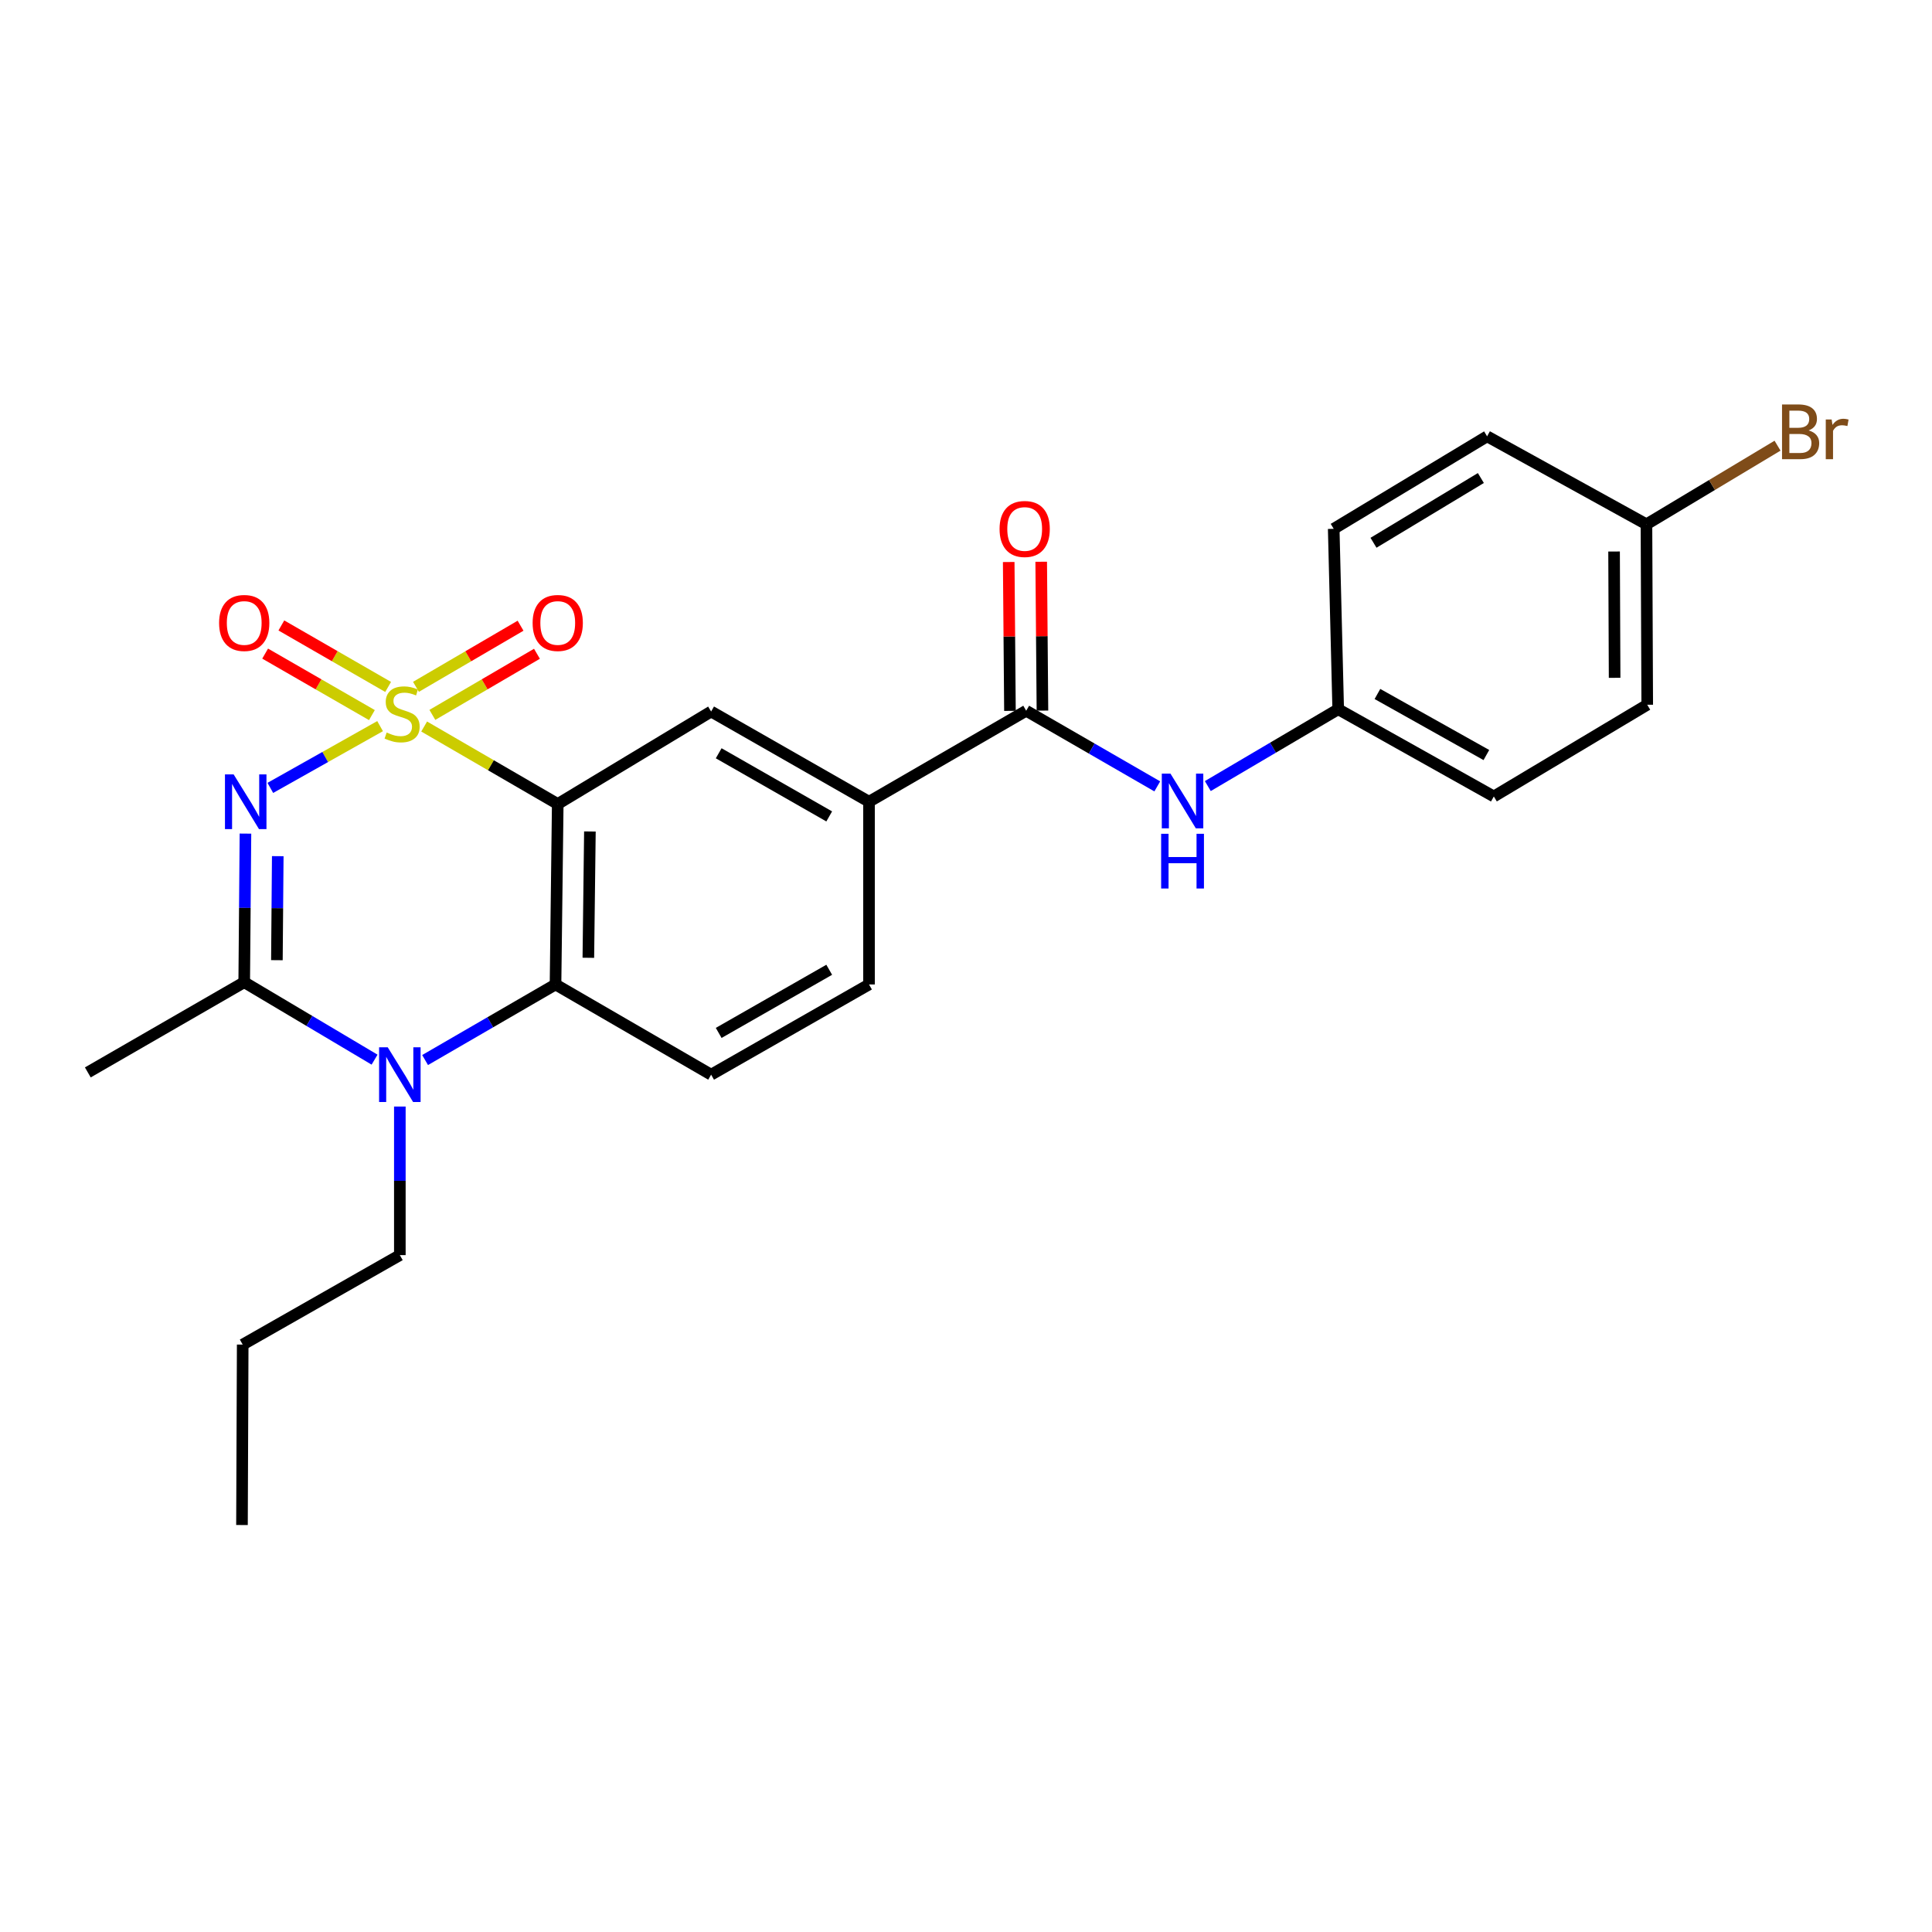 <?xml version='1.0' encoding='iso-8859-1'?>
<svg version='1.1' baseProfile='full'
              xmlns='http://www.w3.org/2000/svg'
                      xmlns:rdkit='http://www.rdkit.org/xml'
                      xmlns:xlink='http://www.w3.org/1999/xlink'
                  xml:space='preserve'
width='1000px' height='1000px' viewBox='0 0 1000 1000'>
<!-- END OF HEADER -->
<rect style='opacity:1.0;fill:#FFFFFF;stroke:none' width='1000' height='1000' x='0' y='0'> </rect>
<path class='bond-0' d='M 196.733,375.846 L 168.325,391.829' style='fill:none;fill-rule:evenodd;stroke:#CCCC00;stroke-width:6px;stroke-linecap:butt;stroke-linejoin:miter;stroke-opacity:1' />
<path class='bond-0' d='M 168.325,391.829 L 139.917,407.812' style='fill:none;fill-rule:evenodd;stroke:#0000FF;stroke-width:6px;stroke-linecap:butt;stroke-linejoin:miter;stroke-opacity:1' />
<path class='bond-1' d='M 219.543,376.049 L 254.114,396.101' style='fill:none;fill-rule:evenodd;stroke:#CCCC00;stroke-width:6px;stroke-linecap:butt;stroke-linejoin:miter;stroke-opacity:1' />
<path class='bond-1' d='M 254.114,396.101 L 288.685,416.154' style='fill:none;fill-rule:evenodd;stroke:#000000;stroke-width:6px;stroke-linecap:butt;stroke-linejoin:miter;stroke-opacity:1' />
<path class='bond-8' d='M 200.894,355.556 L 173.263,339.643' style='fill:none;fill-rule:evenodd;stroke:#CCCC00;stroke-width:6px;stroke-linecap:butt;stroke-linejoin:miter;stroke-opacity:1' />
<path class='bond-8' d='M 173.263,339.643 L 145.632,323.73' style='fill:none;fill-rule:evenodd;stroke:#FF0000;stroke-width:6px;stroke-linecap:butt;stroke-linejoin:miter;stroke-opacity:1' />
<path class='bond-8' d='M 192.5,370.132 L 164.869,354.219' style='fill:none;fill-rule:evenodd;stroke:#CCCC00;stroke-width:6px;stroke-linecap:butt;stroke-linejoin:miter;stroke-opacity:1' />
<path class='bond-8' d='M 164.869,354.219 L 137.237,338.305' style='fill:none;fill-rule:evenodd;stroke:#FF0000;stroke-width:6px;stroke-linecap:butt;stroke-linejoin:miter;stroke-opacity:1' />
<path class='bond-9' d='M 223.79,370.024 L 250.858,354.207' style='fill:none;fill-rule:evenodd;stroke:#CCCC00;stroke-width:6px;stroke-linecap:butt;stroke-linejoin:miter;stroke-opacity:1' />
<path class='bond-9' d='M 250.858,354.207 L 277.926,338.39' style='fill:none;fill-rule:evenodd;stroke:#FF0000;stroke-width:6px;stroke-linecap:butt;stroke-linejoin:miter;stroke-opacity:1' />
<path class='bond-9' d='M 215.304,355.501 L 242.372,339.684' style='fill:none;fill-rule:evenodd;stroke:#CCCC00;stroke-width:6px;stroke-linecap:butt;stroke-linejoin:miter;stroke-opacity:1' />
<path class='bond-9' d='M 242.372,339.684 L 269.44,323.867' style='fill:none;fill-rule:evenodd;stroke:#FF0000;stroke-width:6px;stroke-linecap:butt;stroke-linejoin:miter;stroke-opacity:1' />
<path class='bond-2' d='M 127.045,431.472 L 126.726,469.929' style='fill:none;fill-rule:evenodd;stroke:#0000FF;stroke-width:6px;stroke-linecap:butt;stroke-linejoin:miter;stroke-opacity:1' />
<path class='bond-2' d='M 126.726,469.929 L 126.407,508.386' style='fill:none;fill-rule:evenodd;stroke:#000000;stroke-width:6px;stroke-linecap:butt;stroke-linejoin:miter;stroke-opacity:1' />
<path class='bond-2' d='M 143.769,443.149 L 143.546,470.069' style='fill:none;fill-rule:evenodd;stroke:#0000FF;stroke-width:6px;stroke-linecap:butt;stroke-linejoin:miter;stroke-opacity:1' />
<path class='bond-2' d='M 143.546,470.069 L 143.322,496.988' style='fill:none;fill-rule:evenodd;stroke:#000000;stroke-width:6px;stroke-linecap:butt;stroke-linejoin:miter;stroke-opacity:1' />
<path class='bond-4' d='M 288.685,416.154 L 287.536,509.554' style='fill:none;fill-rule:evenodd;stroke:#000000;stroke-width:6px;stroke-linecap:butt;stroke-linejoin:miter;stroke-opacity:1' />
<path class='bond-4' d='M 305.332,430.371 L 304.527,495.751' style='fill:none;fill-rule:evenodd;stroke:#000000;stroke-width:6px;stroke-linecap:butt;stroke-linejoin:miter;stroke-opacity:1' />
<path class='bond-5' d='M 288.685,416.154 L 368.077,368.282' style='fill:none;fill-rule:evenodd;stroke:#000000;stroke-width:6px;stroke-linecap:butt;stroke-linejoin:miter;stroke-opacity:1' />
<path class='bond-17' d='M 126.407,508.386 L 45.455,555.08' style='fill:none;fill-rule:evenodd;stroke:#000000;stroke-width:6px;stroke-linecap:butt;stroke-linejoin:miter;stroke-opacity:1' />
<path class='bond-25' d='M 126.407,508.386 L 160.141,528.43' style='fill:none;fill-rule:evenodd;stroke:#000000;stroke-width:6px;stroke-linecap:butt;stroke-linejoin:miter;stroke-opacity:1' />
<path class='bond-25' d='M 160.141,528.43 L 193.875,548.475' style='fill:none;fill-rule:evenodd;stroke:#0000FF;stroke-width:6px;stroke-linecap:butt;stroke-linejoin:miter;stroke-opacity:1' />
<path class='bond-3' d='M 220.026,548.676 L 253.781,529.115' style='fill:none;fill-rule:evenodd;stroke:#0000FF;stroke-width:6px;stroke-linecap:butt;stroke-linejoin:miter;stroke-opacity:1' />
<path class='bond-3' d='M 253.781,529.115 L 287.536,509.554' style='fill:none;fill-rule:evenodd;stroke:#000000;stroke-width:6px;stroke-linecap:butt;stroke-linejoin:miter;stroke-opacity:1' />
<path class='bond-15' d='M 206.957,572.744 L 206.957,611.196' style='fill:none;fill-rule:evenodd;stroke:#0000FF;stroke-width:6px;stroke-linecap:butt;stroke-linejoin:miter;stroke-opacity:1' />
<path class='bond-15' d='M 206.957,611.196 L 206.957,649.648' style='fill:none;fill-rule:evenodd;stroke:#000000;stroke-width:6px;stroke-linecap:butt;stroke-linejoin:miter;stroke-opacity:1' />
<path class='bond-11' d='M 287.536,509.554 L 368.077,556.249' style='fill:none;fill-rule:evenodd;stroke:#000000;stroke-width:6px;stroke-linecap:butt;stroke-linejoin:miter;stroke-opacity:1' />
<path class='bond-7' d='M 368.077,368.282 L 449.805,414.977' style='fill:none;fill-rule:evenodd;stroke:#000000;stroke-width:6px;stroke-linecap:butt;stroke-linejoin:miter;stroke-opacity:1' />
<path class='bond-7' d='M 371.992,389.891 L 429.201,422.577' style='fill:none;fill-rule:evenodd;stroke:#000000;stroke-width:6px;stroke-linecap:butt;stroke-linejoin:miter;stroke-opacity:1' />
<path class='bond-6' d='M 531.159,367.88 L 449.805,414.977' style='fill:none;fill-rule:evenodd;stroke:#000000;stroke-width:6px;stroke-linecap:butt;stroke-linejoin:miter;stroke-opacity:1' />
<path class='bond-10' d='M 531.159,367.88 L 565.083,387.455' style='fill:none;fill-rule:evenodd;stroke:#000000;stroke-width:6px;stroke-linecap:butt;stroke-linejoin:miter;stroke-opacity:1' />
<path class='bond-10' d='M 565.083,387.455 L 599.007,407.03' style='fill:none;fill-rule:evenodd;stroke:#0000FF;stroke-width:6px;stroke-linecap:butt;stroke-linejoin:miter;stroke-opacity:1' />
<path class='bond-12' d='M 539.569,367.81 L 539.247,329.284' style='fill:none;fill-rule:evenodd;stroke:#000000;stroke-width:6px;stroke-linecap:butt;stroke-linejoin:miter;stroke-opacity:1' />
<path class='bond-12' d='M 539.247,329.284 L 538.926,290.759' style='fill:none;fill-rule:evenodd;stroke:#FF0000;stroke-width:6px;stroke-linecap:butt;stroke-linejoin:miter;stroke-opacity:1' />
<path class='bond-12' d='M 522.749,367.95 L 522.428,329.425' style='fill:none;fill-rule:evenodd;stroke:#000000;stroke-width:6px;stroke-linecap:butt;stroke-linejoin:miter;stroke-opacity:1' />
<path class='bond-12' d='M 522.428,329.425 L 522.107,290.899' style='fill:none;fill-rule:evenodd;stroke:#FF0000;stroke-width:6px;stroke-linecap:butt;stroke-linejoin:miter;stroke-opacity:1' />
<path class='bond-13' d='M 449.805,414.977 L 449.805,509.554' style='fill:none;fill-rule:evenodd;stroke:#000000;stroke-width:6px;stroke-linecap:butt;stroke-linejoin:miter;stroke-opacity:1' />
<path class='bond-14' d='M 625.161,406.87 L 658.907,386.987' style='fill:none;fill-rule:evenodd;stroke:#0000FF;stroke-width:6px;stroke-linecap:butt;stroke-linejoin:miter;stroke-opacity:1' />
<path class='bond-14' d='M 658.907,386.987 L 692.652,367.105' style='fill:none;fill-rule:evenodd;stroke:#000000;stroke-width:6px;stroke-linecap:butt;stroke-linejoin:miter;stroke-opacity:1' />
<path class='bond-26' d='M 368.077,556.249 L 449.805,509.554' style='fill:none;fill-rule:evenodd;stroke:#000000;stroke-width:6px;stroke-linecap:butt;stroke-linejoin:miter;stroke-opacity:1' />
<path class='bond-26' d='M 371.992,534.64 L 429.201,501.953' style='fill:none;fill-rule:evenodd;stroke:#000000;stroke-width:6px;stroke-linecap:butt;stroke-linejoin:miter;stroke-opacity:1' />
<path class='bond-19' d='M 692.652,367.105 L 690.325,273.715' style='fill:none;fill-rule:evenodd;stroke:#000000;stroke-width:6px;stroke-linecap:butt;stroke-linejoin:miter;stroke-opacity:1' />
<path class='bond-20' d='M 692.652,367.105 L 773.203,412.248' style='fill:none;fill-rule:evenodd;stroke:#000000;stroke-width:6px;stroke-linecap:butt;stroke-linejoin:miter;stroke-opacity:1' />
<path class='bond-20' d='M 712.958,359.203 L 769.343,390.804' style='fill:none;fill-rule:evenodd;stroke:#000000;stroke-width:6px;stroke-linecap:butt;stroke-linejoin:miter;stroke-opacity:1' />
<path class='bond-23' d='M 206.957,649.648 L 125.622,695.96' style='fill:none;fill-rule:evenodd;stroke:#000000;stroke-width:6px;stroke-linecap:butt;stroke-linejoin:miter;stroke-opacity:1' />
<path class='bond-16' d='M 852.202,271.378 L 852.604,364.778' style='fill:none;fill-rule:evenodd;stroke:#000000;stroke-width:6px;stroke-linecap:butt;stroke-linejoin:miter;stroke-opacity:1' />
<path class='bond-16' d='M 835.442,285.461 L 835.723,350.84' style='fill:none;fill-rule:evenodd;stroke:#000000;stroke-width:6px;stroke-linecap:butt;stroke-linejoin:miter;stroke-opacity:1' />
<path class='bond-18' d='M 852.202,271.378 L 886.126,251.03' style='fill:none;fill-rule:evenodd;stroke:#000000;stroke-width:6px;stroke-linecap:butt;stroke-linejoin:miter;stroke-opacity:1' />
<path class='bond-18' d='M 886.126,251.03 L 920.049,230.681' style='fill:none;fill-rule:evenodd;stroke:#7F4C19;stroke-width:6px;stroke-linecap:butt;stroke-linejoin:miter;stroke-opacity:1' />
<path class='bond-27' d='M 852.202,271.378 L 769.717,225.842' style='fill:none;fill-rule:evenodd;stroke:#000000;stroke-width:6px;stroke-linecap:butt;stroke-linejoin:miter;stroke-opacity:1' />
<path class='bond-22' d='M 690.325,273.715 L 769.717,225.842' style='fill:none;fill-rule:evenodd;stroke:#000000;stroke-width:6px;stroke-linecap:butt;stroke-linejoin:miter;stroke-opacity:1' />
<path class='bond-22' d='M 710.92,280.938 L 766.494,247.427' style='fill:none;fill-rule:evenodd;stroke:#000000;stroke-width:6px;stroke-linecap:butt;stroke-linejoin:miter;stroke-opacity:1' />
<path class='bond-21' d='M 773.203,412.248 L 852.604,364.778' style='fill:none;fill-rule:evenodd;stroke:#000000;stroke-width:6px;stroke-linecap:butt;stroke-linejoin:miter;stroke-opacity:1' />
<path class='bond-24' d='M 125.622,695.96 L 125.248,789.35' style='fill:none;fill-rule:evenodd;stroke:#000000;stroke-width:6px;stroke-linecap:butt;stroke-linejoin:miter;stroke-opacity:1' />
<path  class='atom-0' d='M 200.135 379.151
Q 200.455 379.271, 201.775 379.831
Q 203.095 380.391, 204.535 380.751
Q 206.015 381.071, 207.455 381.071
Q 210.135 381.071, 211.695 379.791
Q 213.255 378.471, 213.255 376.191
Q 213.255 374.631, 212.455 373.671
Q 211.695 372.711, 210.495 372.191
Q 209.295 371.671, 207.295 371.071
Q 204.775 370.311, 203.255 369.591
Q 201.775 368.871, 200.695 367.351
Q 199.655 365.831, 199.655 363.271
Q 199.655 359.711, 202.055 357.511
Q 204.495 355.311, 209.295 355.311
Q 212.575 355.311, 216.295 356.871
L 215.375 359.951
Q 211.975 358.551, 209.415 358.551
Q 206.655 358.551, 205.135 359.711
Q 203.615 360.831, 203.655 362.791
Q 203.655 364.311, 204.415 365.231
Q 205.215 366.151, 206.335 366.671
Q 207.495 367.191, 209.415 367.791
Q 211.975 368.591, 213.495 369.391
Q 215.015 370.191, 216.095 371.831
Q 217.215 373.431, 217.215 376.191
Q 217.215 380.111, 214.575 382.231
Q 211.975 384.311, 207.615 384.311
Q 205.095 384.311, 203.175 383.751
Q 201.295 383.231, 199.055 382.311
L 200.135 379.151
' fill='#CCCC00'/>
<path  class='atom-1' d='M 120.922 400.817
L 130.202 415.817
Q 131.122 417.297, 132.602 419.977
Q 134.082 422.657, 134.162 422.817
L 134.162 400.817
L 137.922 400.817
L 137.922 429.137
L 134.042 429.137
L 124.082 412.737
Q 122.922 410.817, 121.682 408.617
Q 120.482 406.417, 120.122 405.737
L 120.122 429.137
L 116.442 429.137
L 116.442 400.817
L 120.922 400.817
' fill='#0000FF'/>
<path  class='atom-4' d='M 200.697 542.089
L 209.977 557.089
Q 210.897 558.569, 212.377 561.249
Q 213.857 563.929, 213.937 564.089
L 213.937 542.089
L 217.697 542.089
L 217.697 570.409
L 213.817 570.409
L 203.857 554.009
Q 202.697 552.089, 201.457 549.889
Q 200.257 547.689, 199.897 547.009
L 199.897 570.409
L 196.217 570.409
L 196.217 542.089
L 200.697 542.089
' fill='#0000FF'/>
<path  class='atom-9' d='M 113.407 322.443
Q 113.407 315.643, 116.767 311.843
Q 120.127 308.043, 126.407 308.043
Q 132.687 308.043, 136.047 311.843
Q 139.407 315.643, 139.407 322.443
Q 139.407 329.323, 136.007 333.243
Q 132.607 337.123, 126.407 337.123
Q 120.167 337.123, 116.767 333.243
Q 113.407 329.363, 113.407 322.443
M 126.407 333.923
Q 130.727 333.923, 133.047 331.043
Q 135.407 328.123, 135.407 322.443
Q 135.407 316.883, 133.047 314.083
Q 130.727 311.243, 126.407 311.243
Q 122.087 311.243, 119.727 314.043
Q 117.407 316.843, 117.407 322.443
Q 117.407 328.163, 119.727 331.043
Q 122.087 333.923, 126.407 333.923
' fill='#FF0000'/>
<path  class='atom-10' d='M 275.685 322.443
Q 275.685 315.643, 279.045 311.843
Q 282.405 308.043, 288.685 308.043
Q 294.965 308.043, 298.325 311.843
Q 301.685 315.643, 301.685 322.443
Q 301.685 329.323, 298.285 333.243
Q 294.885 337.123, 288.685 337.123
Q 282.445 337.123, 279.045 333.243
Q 275.685 329.363, 275.685 322.443
M 288.685 333.923
Q 293.005 333.923, 295.325 331.043
Q 297.685 328.123, 297.685 322.443
Q 297.685 316.883, 295.325 314.083
Q 293.005 311.243, 288.685 311.243
Q 284.365 311.243, 282.005 314.043
Q 279.685 316.843, 279.685 322.443
Q 279.685 328.163, 282.005 331.043
Q 284.365 333.923, 288.685 333.923
' fill='#FF0000'/>
<path  class='atom-11' d='M 605.823 400.415
L 615.103 415.415
Q 616.023 416.895, 617.503 419.575
Q 618.983 422.255, 619.063 422.415
L 619.063 400.415
L 622.823 400.415
L 622.823 428.735
L 618.943 428.735
L 608.983 412.335
Q 607.823 410.415, 606.583 408.215
Q 605.383 406.015, 605.023 405.335
L 605.023 428.735
L 601.343 428.735
L 601.343 400.415
L 605.823 400.415
' fill='#0000FF'/>
<path  class='atom-11' d='M 601.003 431.567
L 604.843 431.567
L 604.843 443.607
L 619.323 443.607
L 619.323 431.567
L 623.163 431.567
L 623.163 459.887
L 619.323 459.887
L 619.323 446.807
L 604.843 446.807
L 604.843 459.887
L 601.003 459.887
L 601.003 431.567
' fill='#0000FF'/>
<path  class='atom-13' d='M 517.374 273.795
Q 517.374 266.995, 520.734 263.195
Q 524.094 259.395, 530.374 259.395
Q 536.654 259.395, 540.014 263.195
Q 543.374 266.995, 543.374 273.795
Q 543.374 280.675, 539.974 284.595
Q 536.574 288.475, 530.374 288.475
Q 524.134 288.475, 520.734 284.595
Q 517.374 280.715, 517.374 273.795
M 530.374 285.275
Q 534.694 285.275, 537.014 282.395
Q 539.374 279.475, 539.374 273.795
Q 539.374 268.235, 537.014 265.435
Q 534.694 262.595, 530.374 262.595
Q 526.054 262.595, 523.694 265.395
Q 521.374 268.195, 521.374 273.795
Q 521.374 279.515, 523.694 282.395
Q 526.054 285.275, 530.374 285.275
' fill='#FF0000'/>
<path  class='atom-19' d='M 936.135 222.795
Q 938.855 223.555, 940.215 225.235
Q 941.615 226.875, 941.615 229.315
Q 941.615 233.235, 939.095 235.475
Q 936.615 237.675, 931.895 237.675
L 922.375 237.675
L 922.375 209.355
L 930.735 209.355
Q 935.575 209.355, 938.015 211.315
Q 940.455 213.275, 940.455 216.875
Q 940.455 221.155, 936.135 222.795
M 926.175 212.555
L 926.175 221.435
L 930.735 221.435
Q 933.535 221.435, 934.975 220.315
Q 936.455 219.155, 936.455 216.875
Q 936.455 212.555, 930.735 212.555
L 926.175 212.555
M 931.895 234.475
Q 934.655 234.475, 936.135 233.155
Q 937.615 231.835, 937.615 229.315
Q 937.615 226.995, 935.975 225.835
Q 934.375 224.635, 931.295 224.635
L 926.175 224.635
L 926.175 234.475
L 931.895 234.475
' fill='#7F4C19'/>
<path  class='atom-19' d='M 948.055 217.115
L 948.495 219.955
Q 950.655 216.755, 954.175 216.755
Q 955.295 216.755, 956.815 217.155
L 956.215 220.515
Q 954.495 220.115, 953.535 220.115
Q 951.855 220.115, 950.735 220.795
Q 949.655 221.435, 948.775 222.995
L 948.775 237.675
L 945.015 237.675
L 945.015 217.115
L 948.055 217.115
' fill='#7F4C19'/>
</svg>
